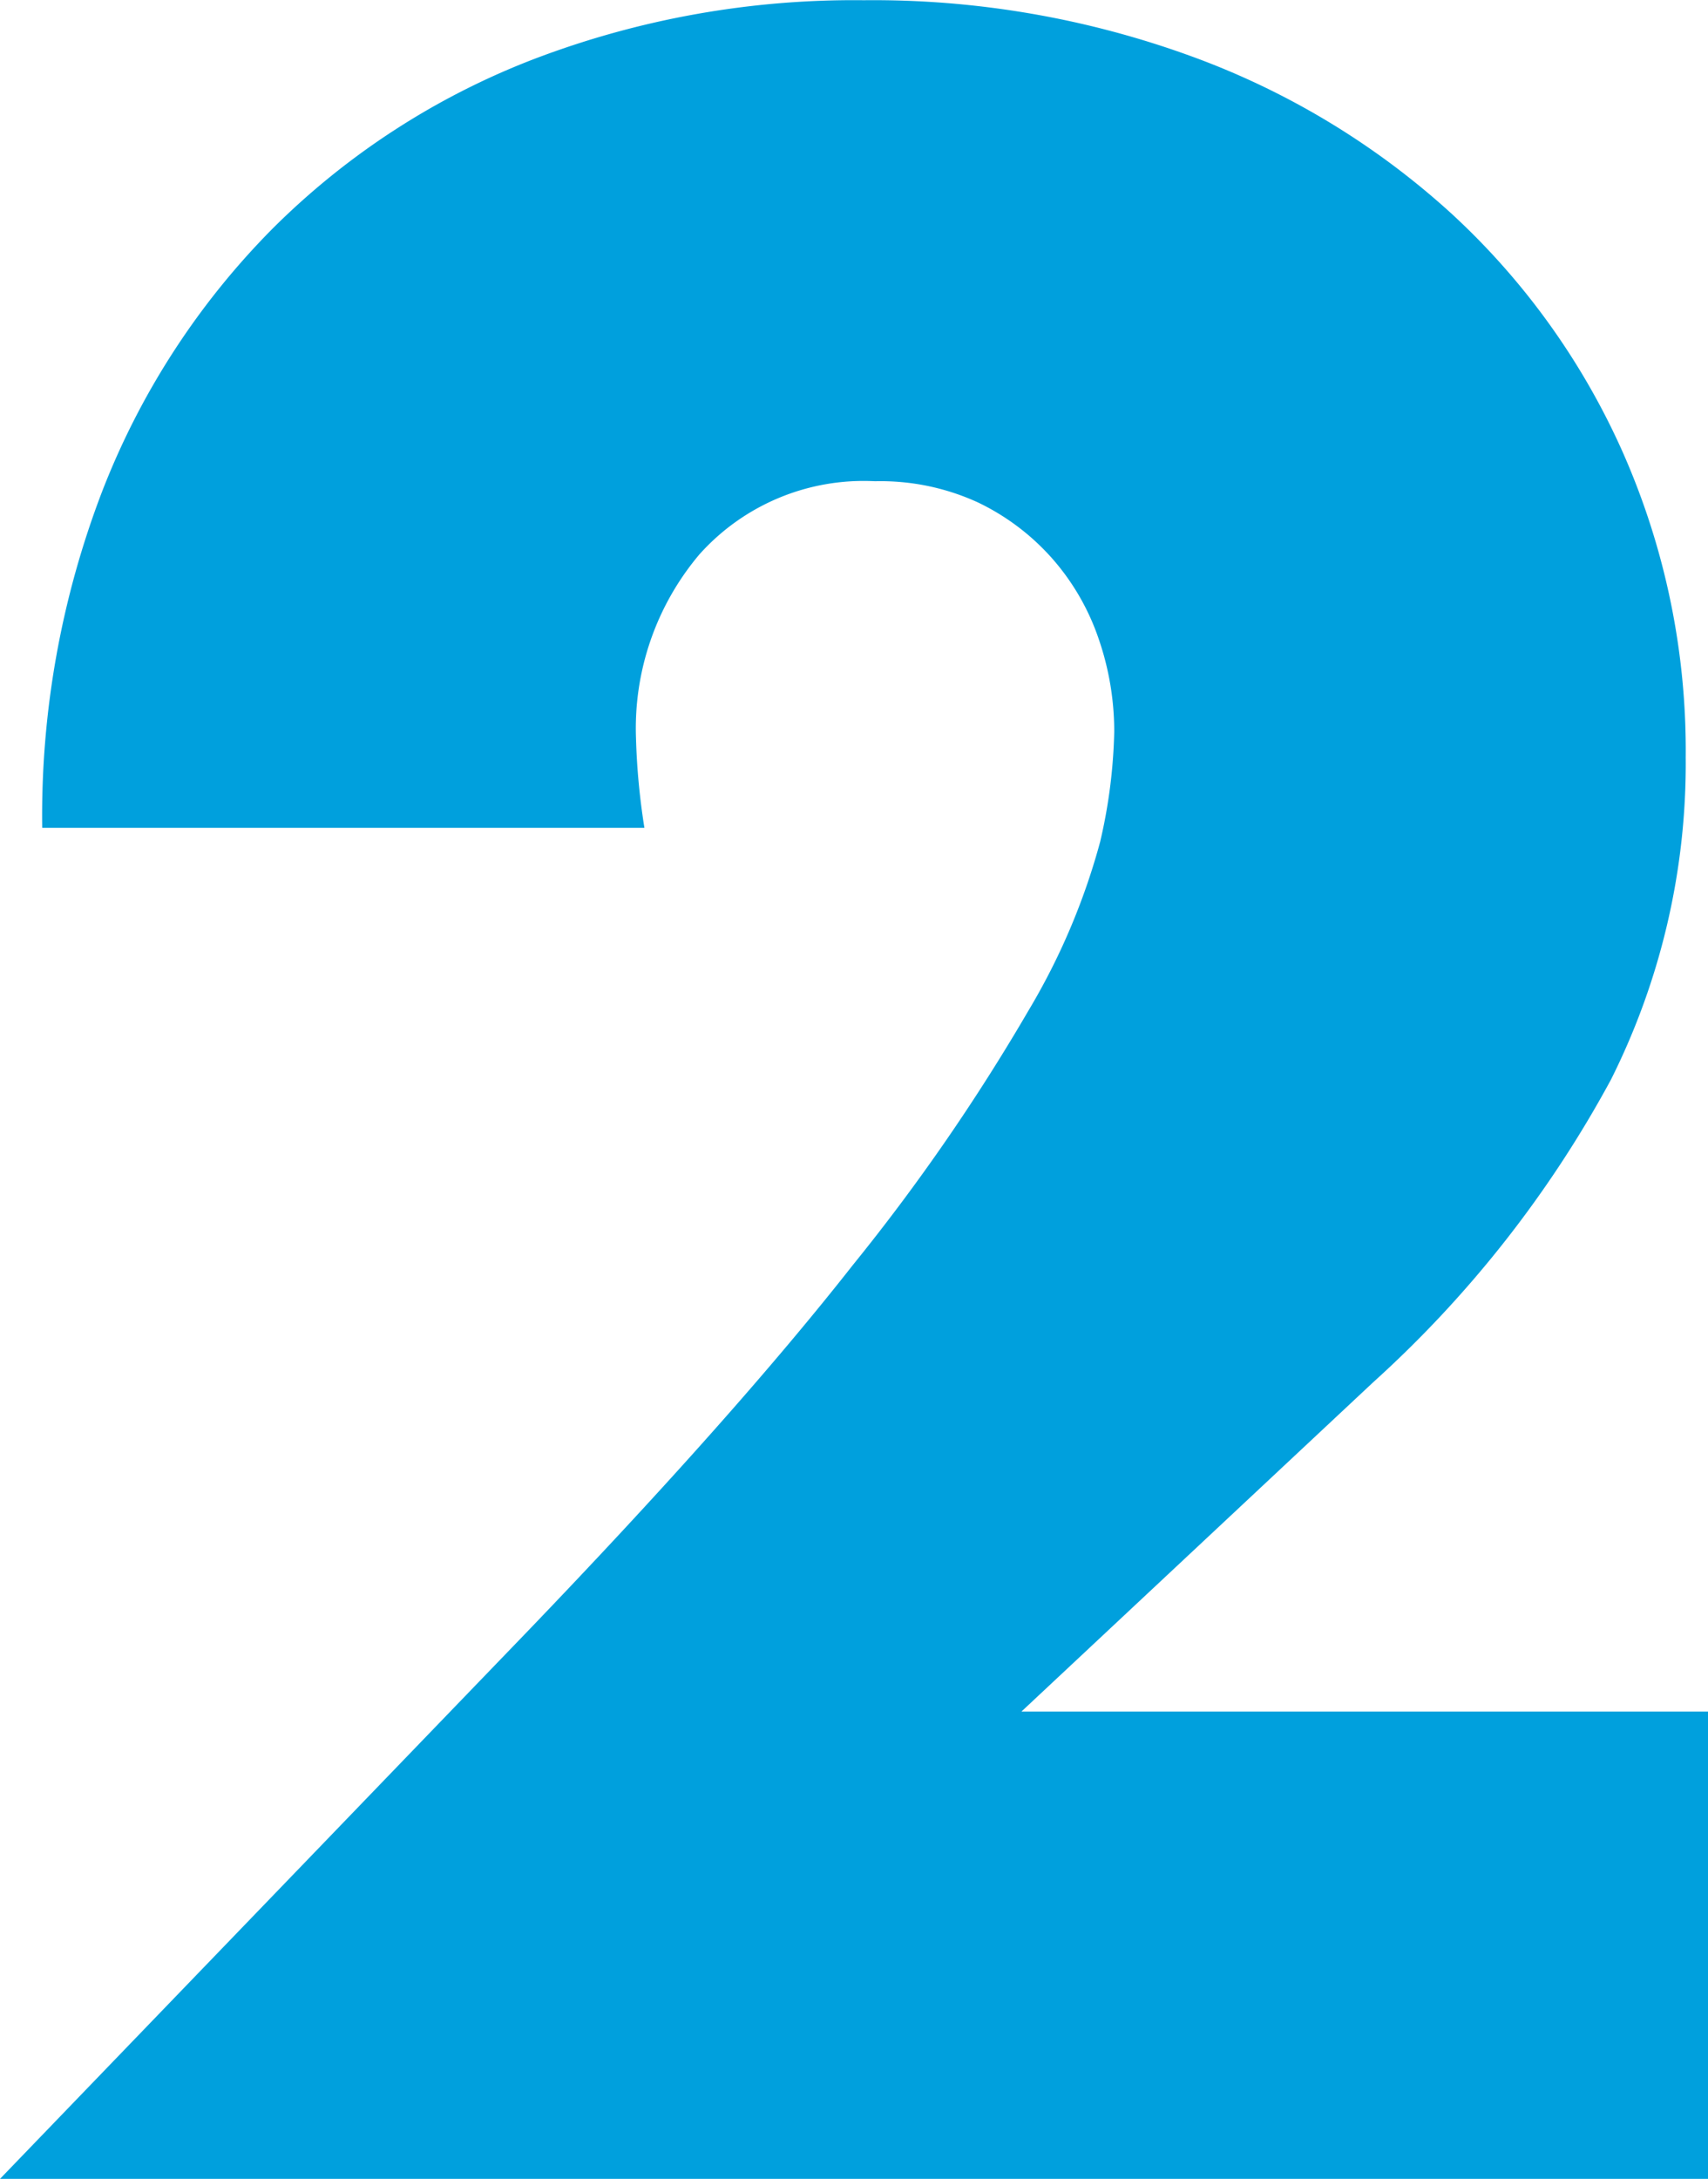 <svg xmlns="http://www.w3.org/2000/svg" width="38.241" height="48.762" viewBox="0 0 38.241 48.762">
  <path id="Path_149" data-name="Path 149" d="M18.585,0H-19.656L-7.875-12.222q4.662-4.851,7.308-8.222a45.264,45.264,0,0,0,3.937-5.7,14.983,14.983,0,0,0,1.606-3.78,11.889,11.889,0,0,0,.315-2.457,6.352,6.352,0,0,0-.347-2.079,5.3,5.3,0,0,0-1.039-1.8,5.233,5.233,0,0,0-1.67-1.26,5.227,5.227,0,0,0-2.3-.472A4.931,4.931,0,0,0-4-36.351a6.035,6.035,0,0,0-1.417,4.1,15.461,15.461,0,0,0,.189,2.016H-18.711a20.273,20.273,0,0,1,1.354-7.56,17.147,17.147,0,0,1,3.812-5.859,16.834,16.834,0,0,1,5.828-3.78,20.091,20.091,0,0,1,7.4-1.323A20.8,20.8,0,0,1,7.024-47.5a17.536,17.536,0,0,1,5.828,3.528A16.2,16.2,0,0,1,16.7-38.588a16.485,16.485,0,0,1,1.386,6.773A15.779,15.779,0,0,1,16.412-24.6a25.393,25.393,0,0,1-5.324,6.773L3.213-10.458H18.585Z" transform="translate(19.656 48.762)" fill="#00a0dd"/>
</svg>
